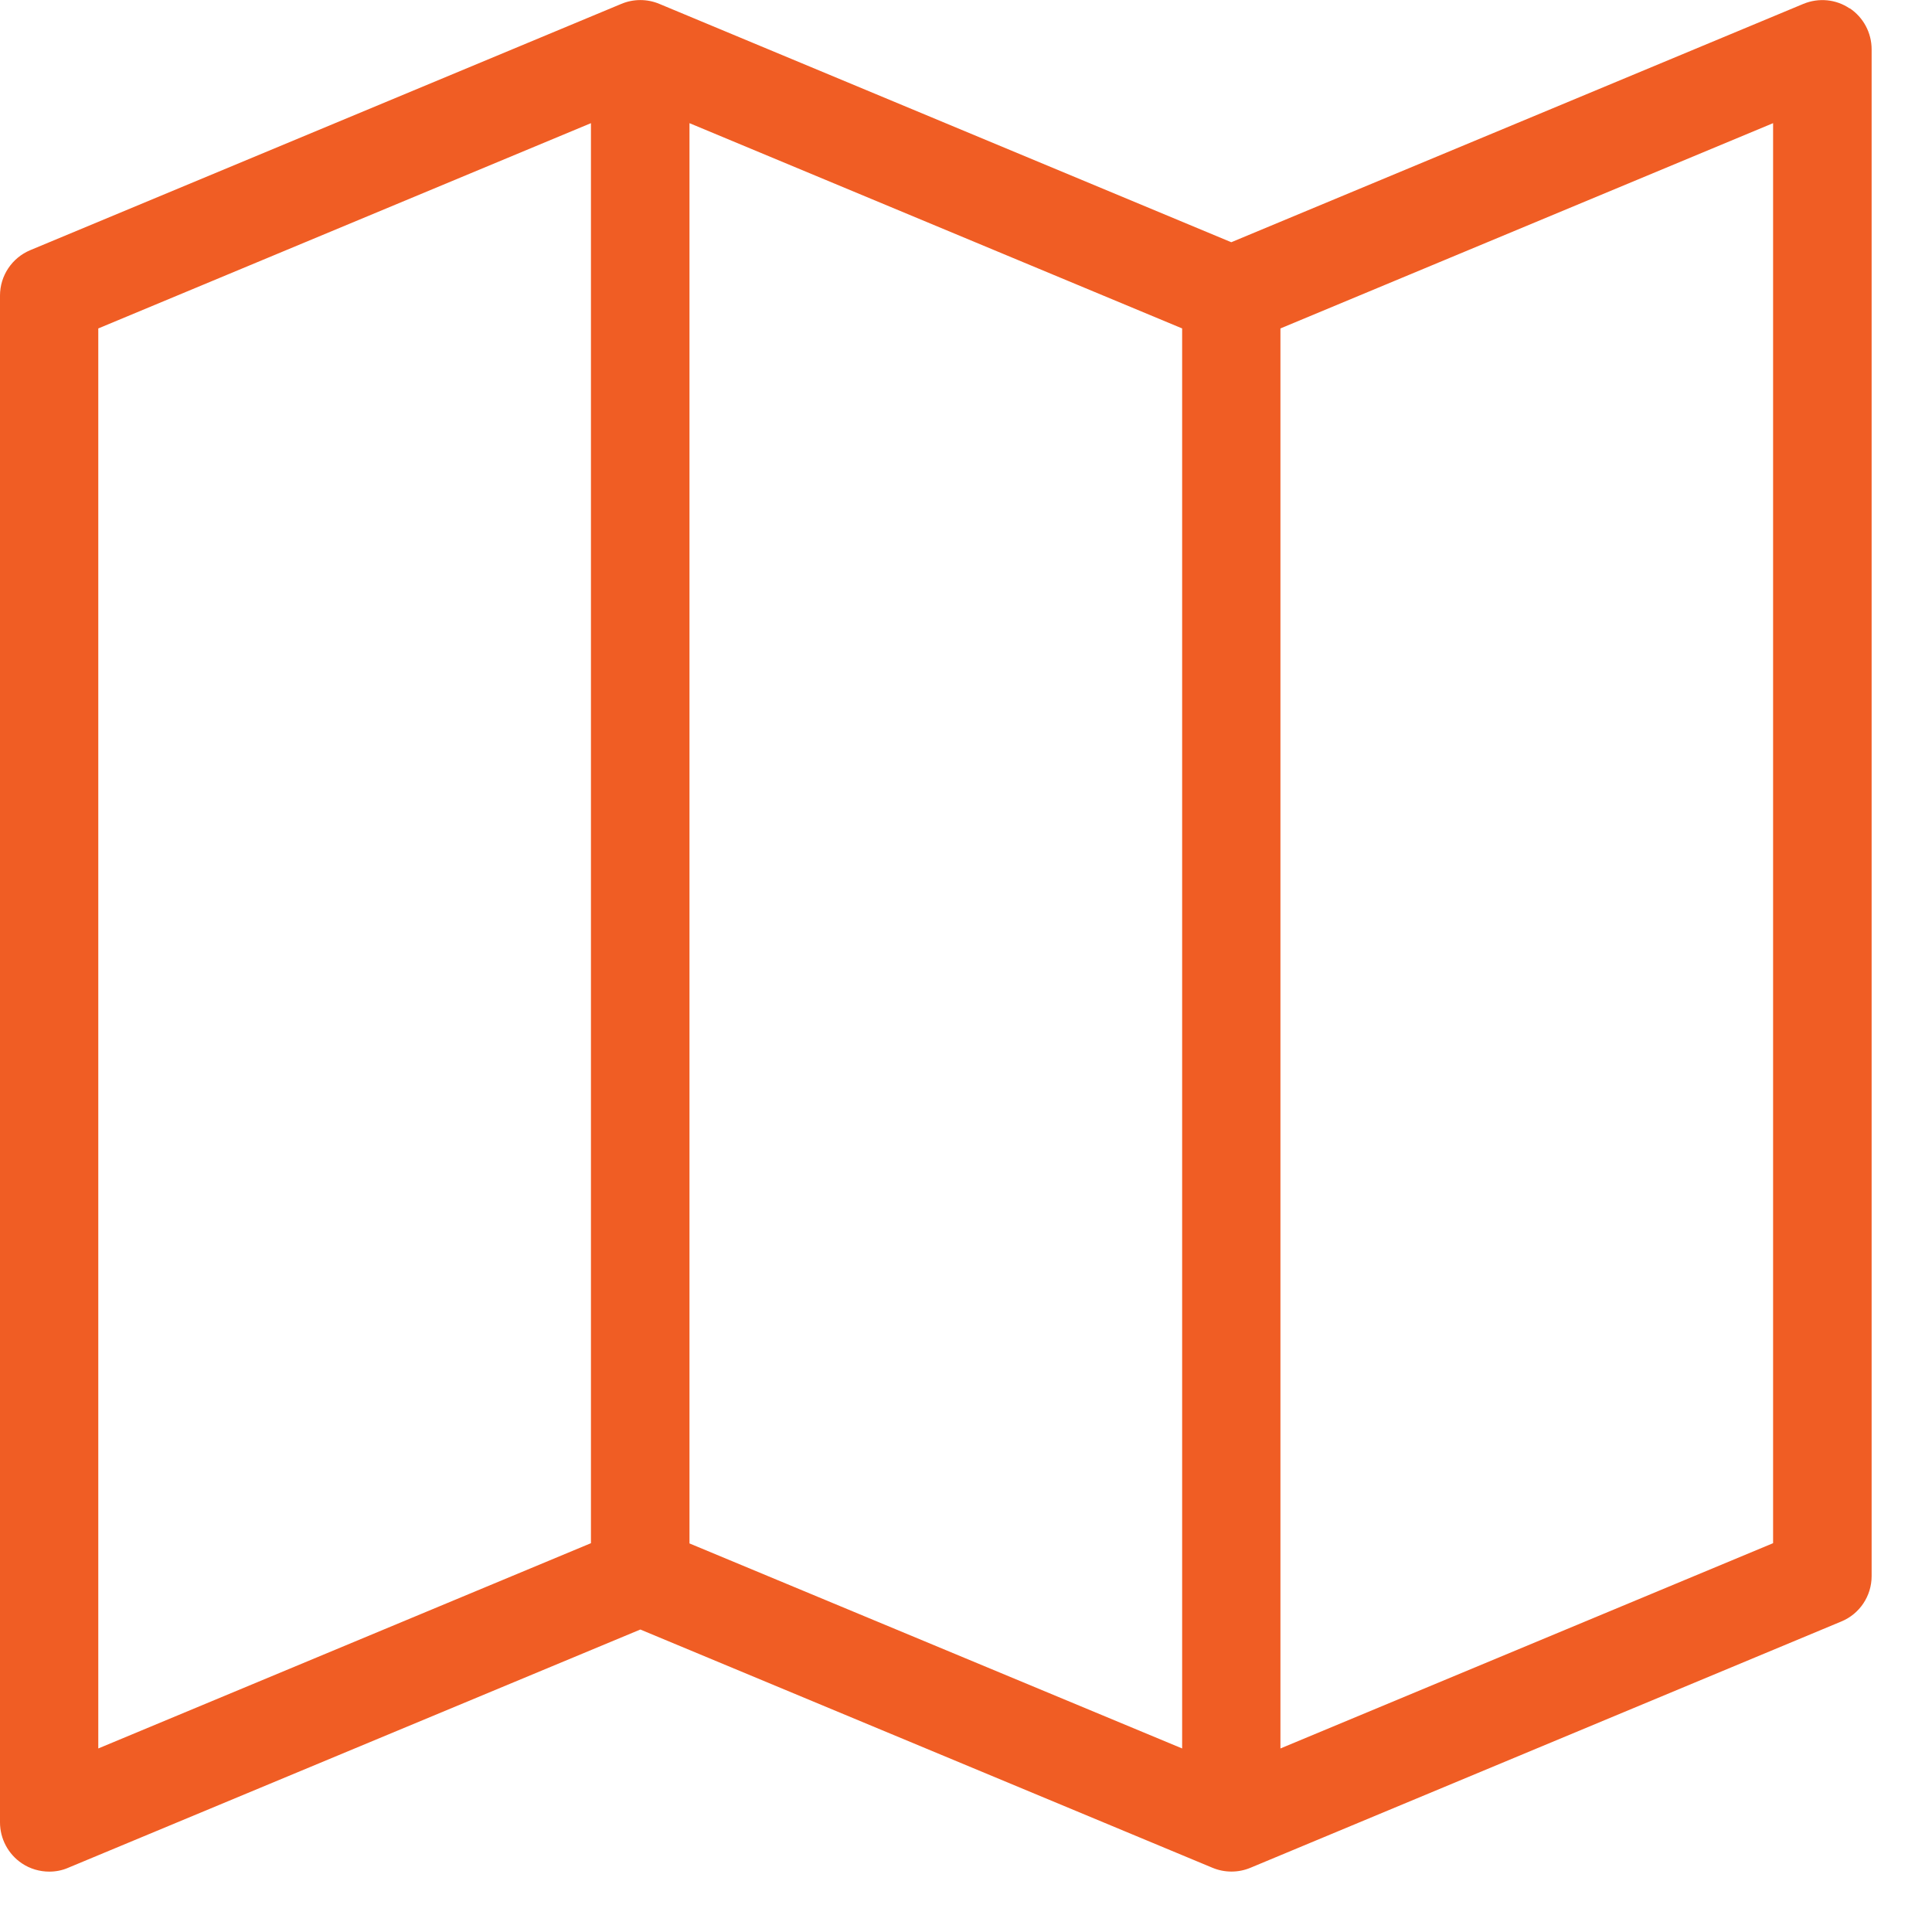 <svg xmlns="http://www.w3.org/2000/svg" width="16" height="16" viewBox="0 0 16 16" version="1.1" xmlns:xlink="http://www.w3.org/1999/xlink">
  <path fill="#F05D24" fill-rule="evenodd" stroke="none" stroke-width="1" d="M14.684 12.78l-4.08 1.7V2.72l4.08-1.7v11.76zm-4.894 1.7l-4.08-1.698V1.02l4.08 1.7v11.76zm-4.896-1.7l-4.08 1.7V2.72l4.08-1.7v11.76zM15.318.07c-.113-.077-.257-.09-.383-.038l-4.738 1.974L5.46.032c-.1-.042-.214-.042-.314 0L.25 2.072c-.15.063-.25.21-.25.376v12.644c0 .136.068.264.182.34.067.045.147.068.226.068.053 0 .107-.01.157-.032l4.738-1.973 4.738 1.973c.1.042.215.042.315 0l4.894-2.04c.15-.062.25-.21.25-.375V.408c0-.136-.068-.264-.182-.34z"/>
</svg>
